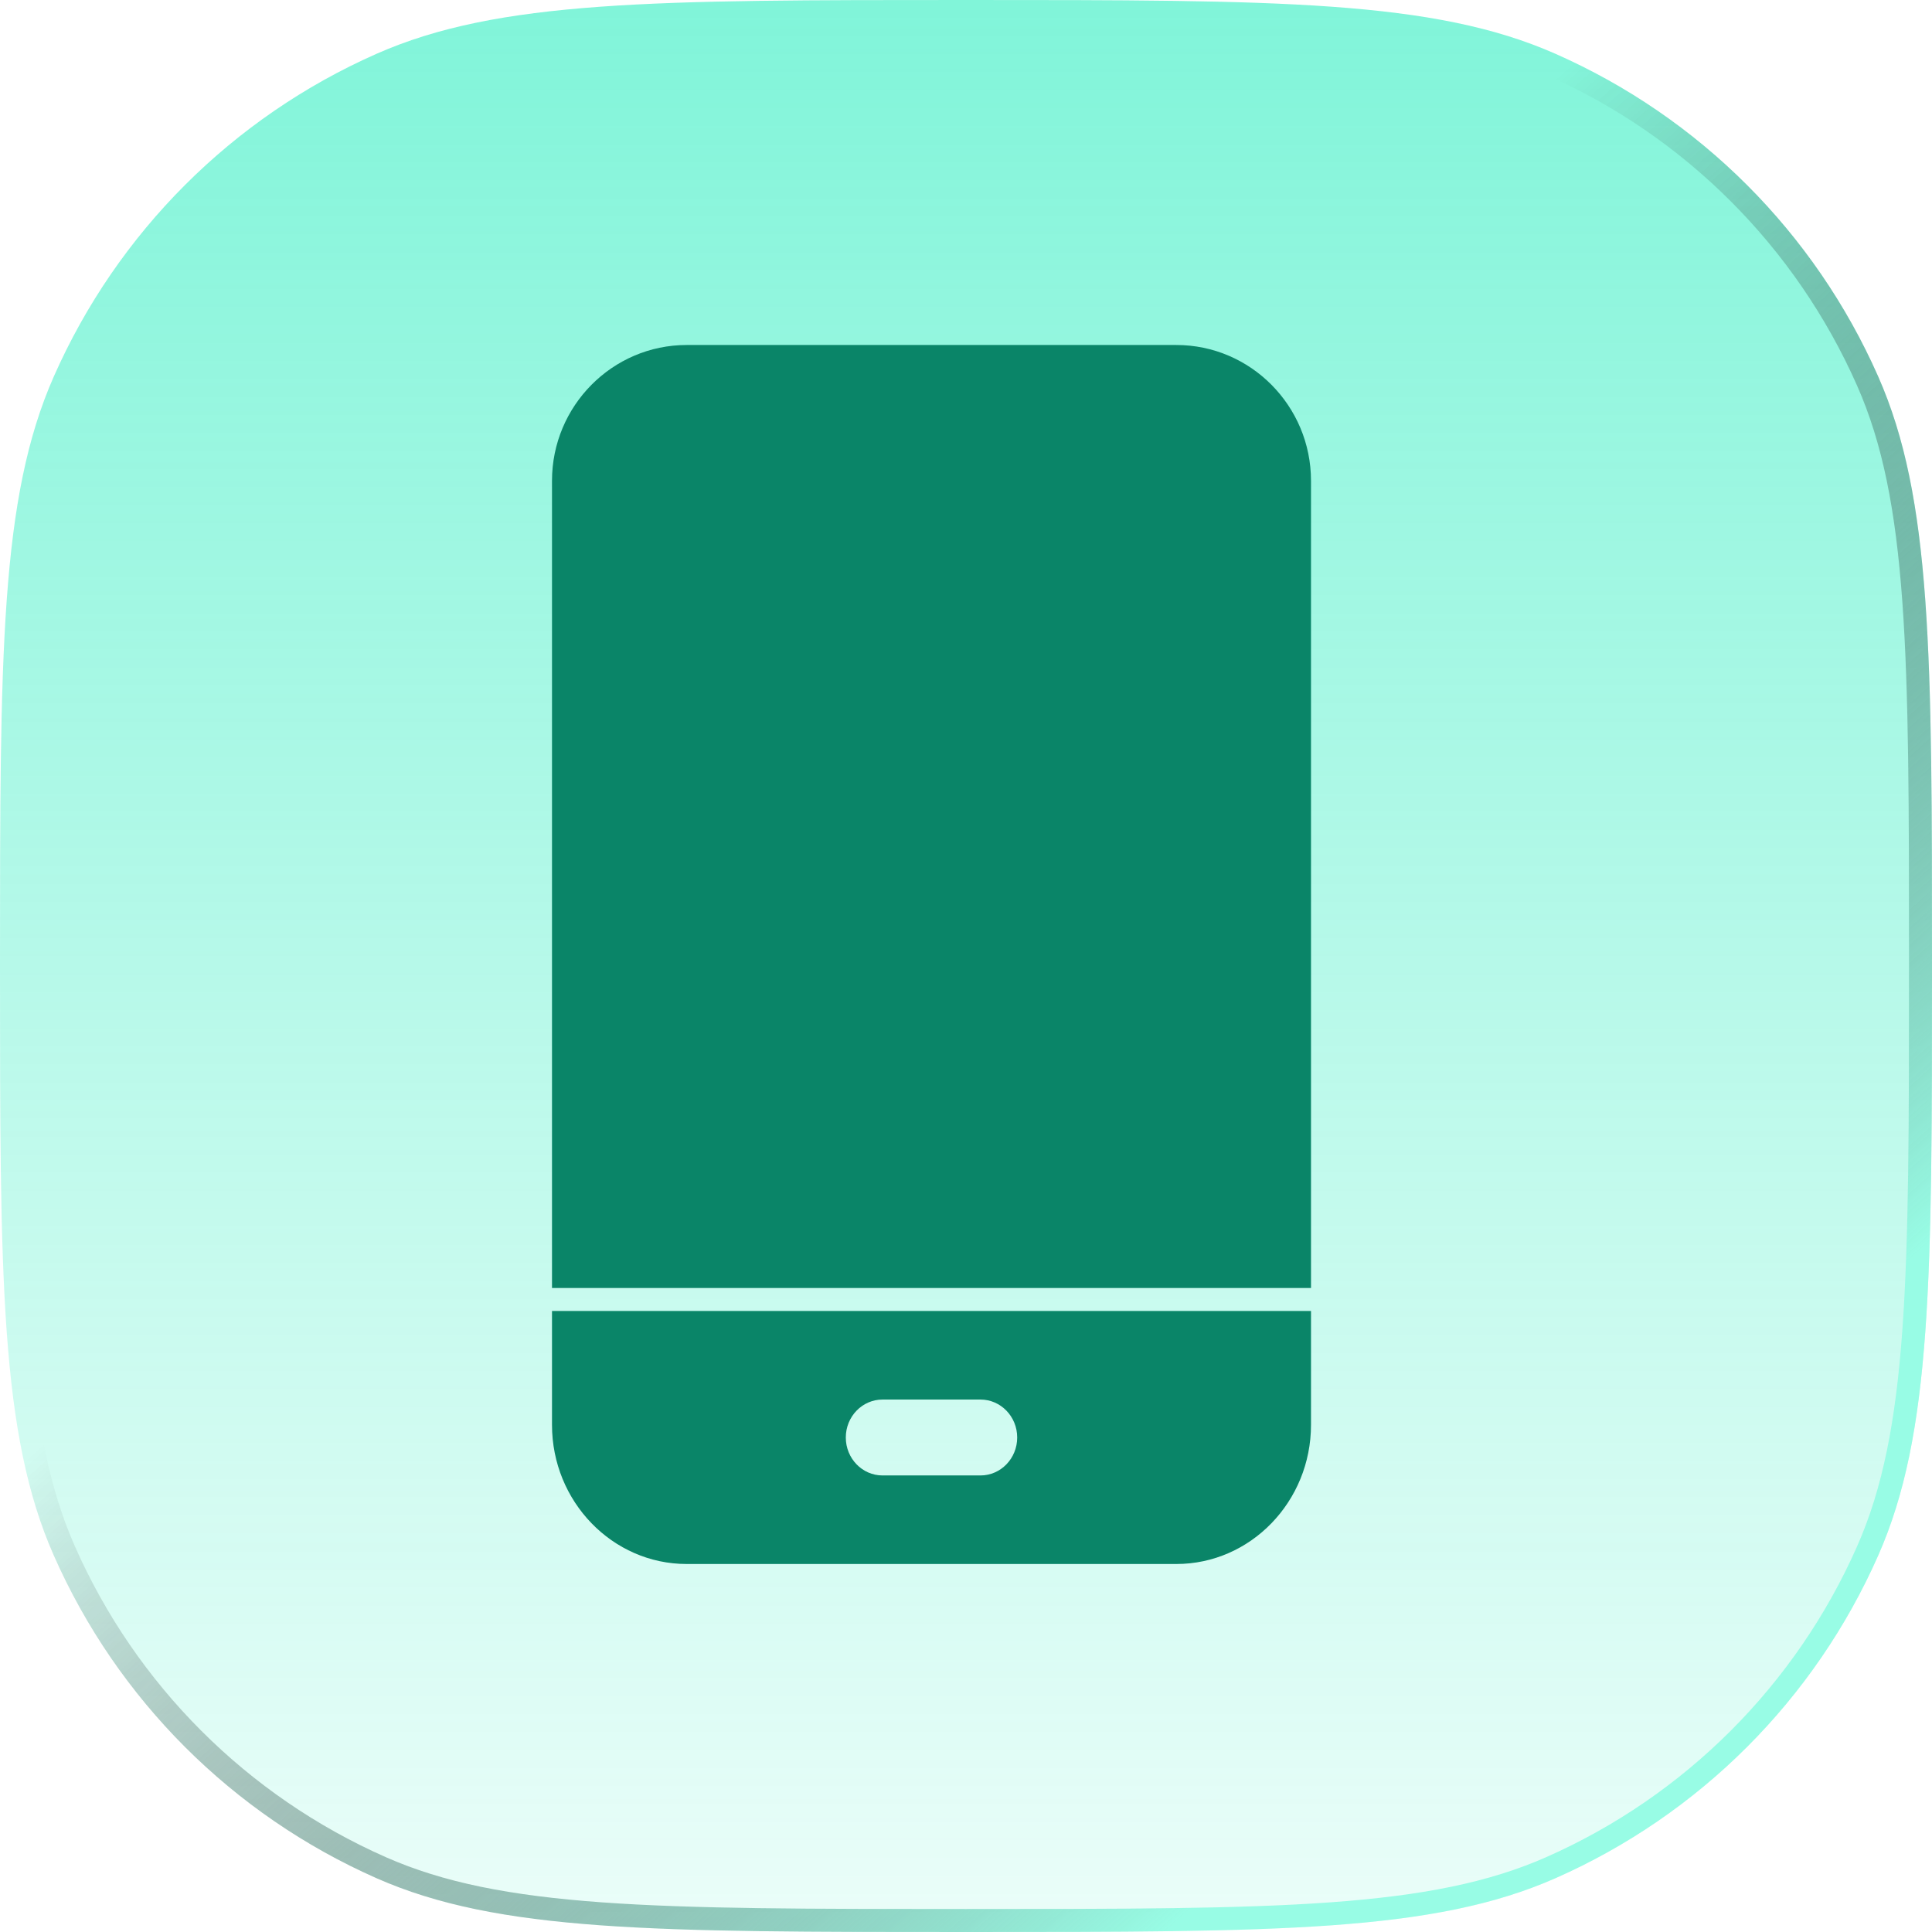 <?xml version="1.0" encoding="UTF-8"?> <svg xmlns="http://www.w3.org/2000/svg" width="84" height="84" viewBox="0 0 84 84" fill="none"><g filter="url(#filter0_b_4204_567)"><path d="M0 42C0 28.446 0 21.669 2.34 16.369C5.105 10.108 10.108 5.105 16.369 2.34C21.669 0 28.446 0 42 0C55.554 0 62.331 0 67.631 2.34C73.892 5.105 78.895 10.108 81.66 16.369C84 21.669 84 28.446 84 42C84 55.554 84 62.331 81.66 67.631C78.895 73.892 73.892 78.895 67.631 81.66C62.331 84 55.554 84 42 84C28.446 84 21.669 84 16.369 81.66C10.108 78.895 5.105 73.892 2.34 67.631C0 62.331 0 55.554 0 42Z" fill="url(#paint0_linear_4204_567)" fill-opacity="0.5"></path><path d="M0.5 42C0.5 35.216 0.5 30.154 0.791 26.125C1.082 22.101 1.66 19.146 2.797 16.571C5.512 10.424 10.424 5.512 16.571 2.797C19.146 1.66 22.101 1.082 26.125 0.791C30.154 0.5 35.216 0.5 42 0.5C48.784 0.5 53.846 0.5 57.875 0.791C61.899 1.082 64.854 1.66 67.429 2.797C73.576 5.512 78.488 10.424 81.203 16.571C82.34 19.146 82.918 22.101 83.209 26.125C83.5 30.154 83.5 35.216 83.5 42C83.5 48.784 83.5 53.846 83.209 57.875C82.918 61.899 82.34 64.854 81.203 67.429C78.488 73.576 73.576 78.488 67.429 81.203C64.854 82.34 61.899 82.918 57.875 83.209C53.846 83.5 48.784 83.5 42 83.5C35.216 83.5 30.154 83.5 26.125 83.209C22.101 82.918 19.146 82.34 16.571 81.203C10.424 78.488 5.512 73.576 2.797 67.429C1.66 64.854 1.082 61.899 0.791 57.875C0.5 53.846 0.5 48.784 0.5 42Z" stroke="url(#paint1_linear_4204_567)"></path></g><path d="M57 56V20.903C57 17.648 54.373 15 51.145 15H29.855C26.627 15 24 17.648 24 20.903V56H57Z" fill="#0A8568"></path><path d="M24 57V61.95C24 65.286 26.627 68 29.855 68H51.145C54.373 68 57 65.286 57 61.95V57H24ZM42.629 64.15H38.371C37.489 64.15 36.774 63.411 36.774 62.5C36.774 61.589 37.489 60.85 38.371 60.85H42.629C43.511 60.85 44.226 61.589 44.226 62.5C44.226 63.411 43.511 64.15 42.629 64.15Z" fill="#0A8568"></path><defs><filter id="filter0_b_4204_567" x="-3.339" y="-3.339" width="90.678" height="90.678" filterUnits="userSpaceOnUse" color-interpolation-filters="sRGB"><feFlood flood-opacity="0" result="BackgroundImageFix"></feFlood><feGaussianBlur in="BackgroundImageFix" stdDeviation="1.669"></feGaussianBlur><feComposite in2="SourceAlpha" operator="in" result="effect1_backgroundBlur_4204_567"></feComposite><feBlend mode="normal" in="SourceGraphic" in2="effect1_backgroundBlur_4204_567" result="shape"></feBlend></filter><linearGradient id="paint0_linear_4204_567" x1="42" y1="0" x2="42" y2="84" gradientUnits="userSpaceOnUse"><stop stop-color="#03EAB3"></stop><stop offset="1" stop-color="#03EAB3" stop-opacity="0.16"></stop></linearGradient><linearGradient id="paint1_linear_4204_567" x1="74.5" y1="62.5" x2="42" y2="26.5" gradientUnits="userSpaceOnUse"><stop stop-color="#98FCE5"></stop><stop offset="1" stop-opacity="0"></stop></linearGradient></defs></svg> 